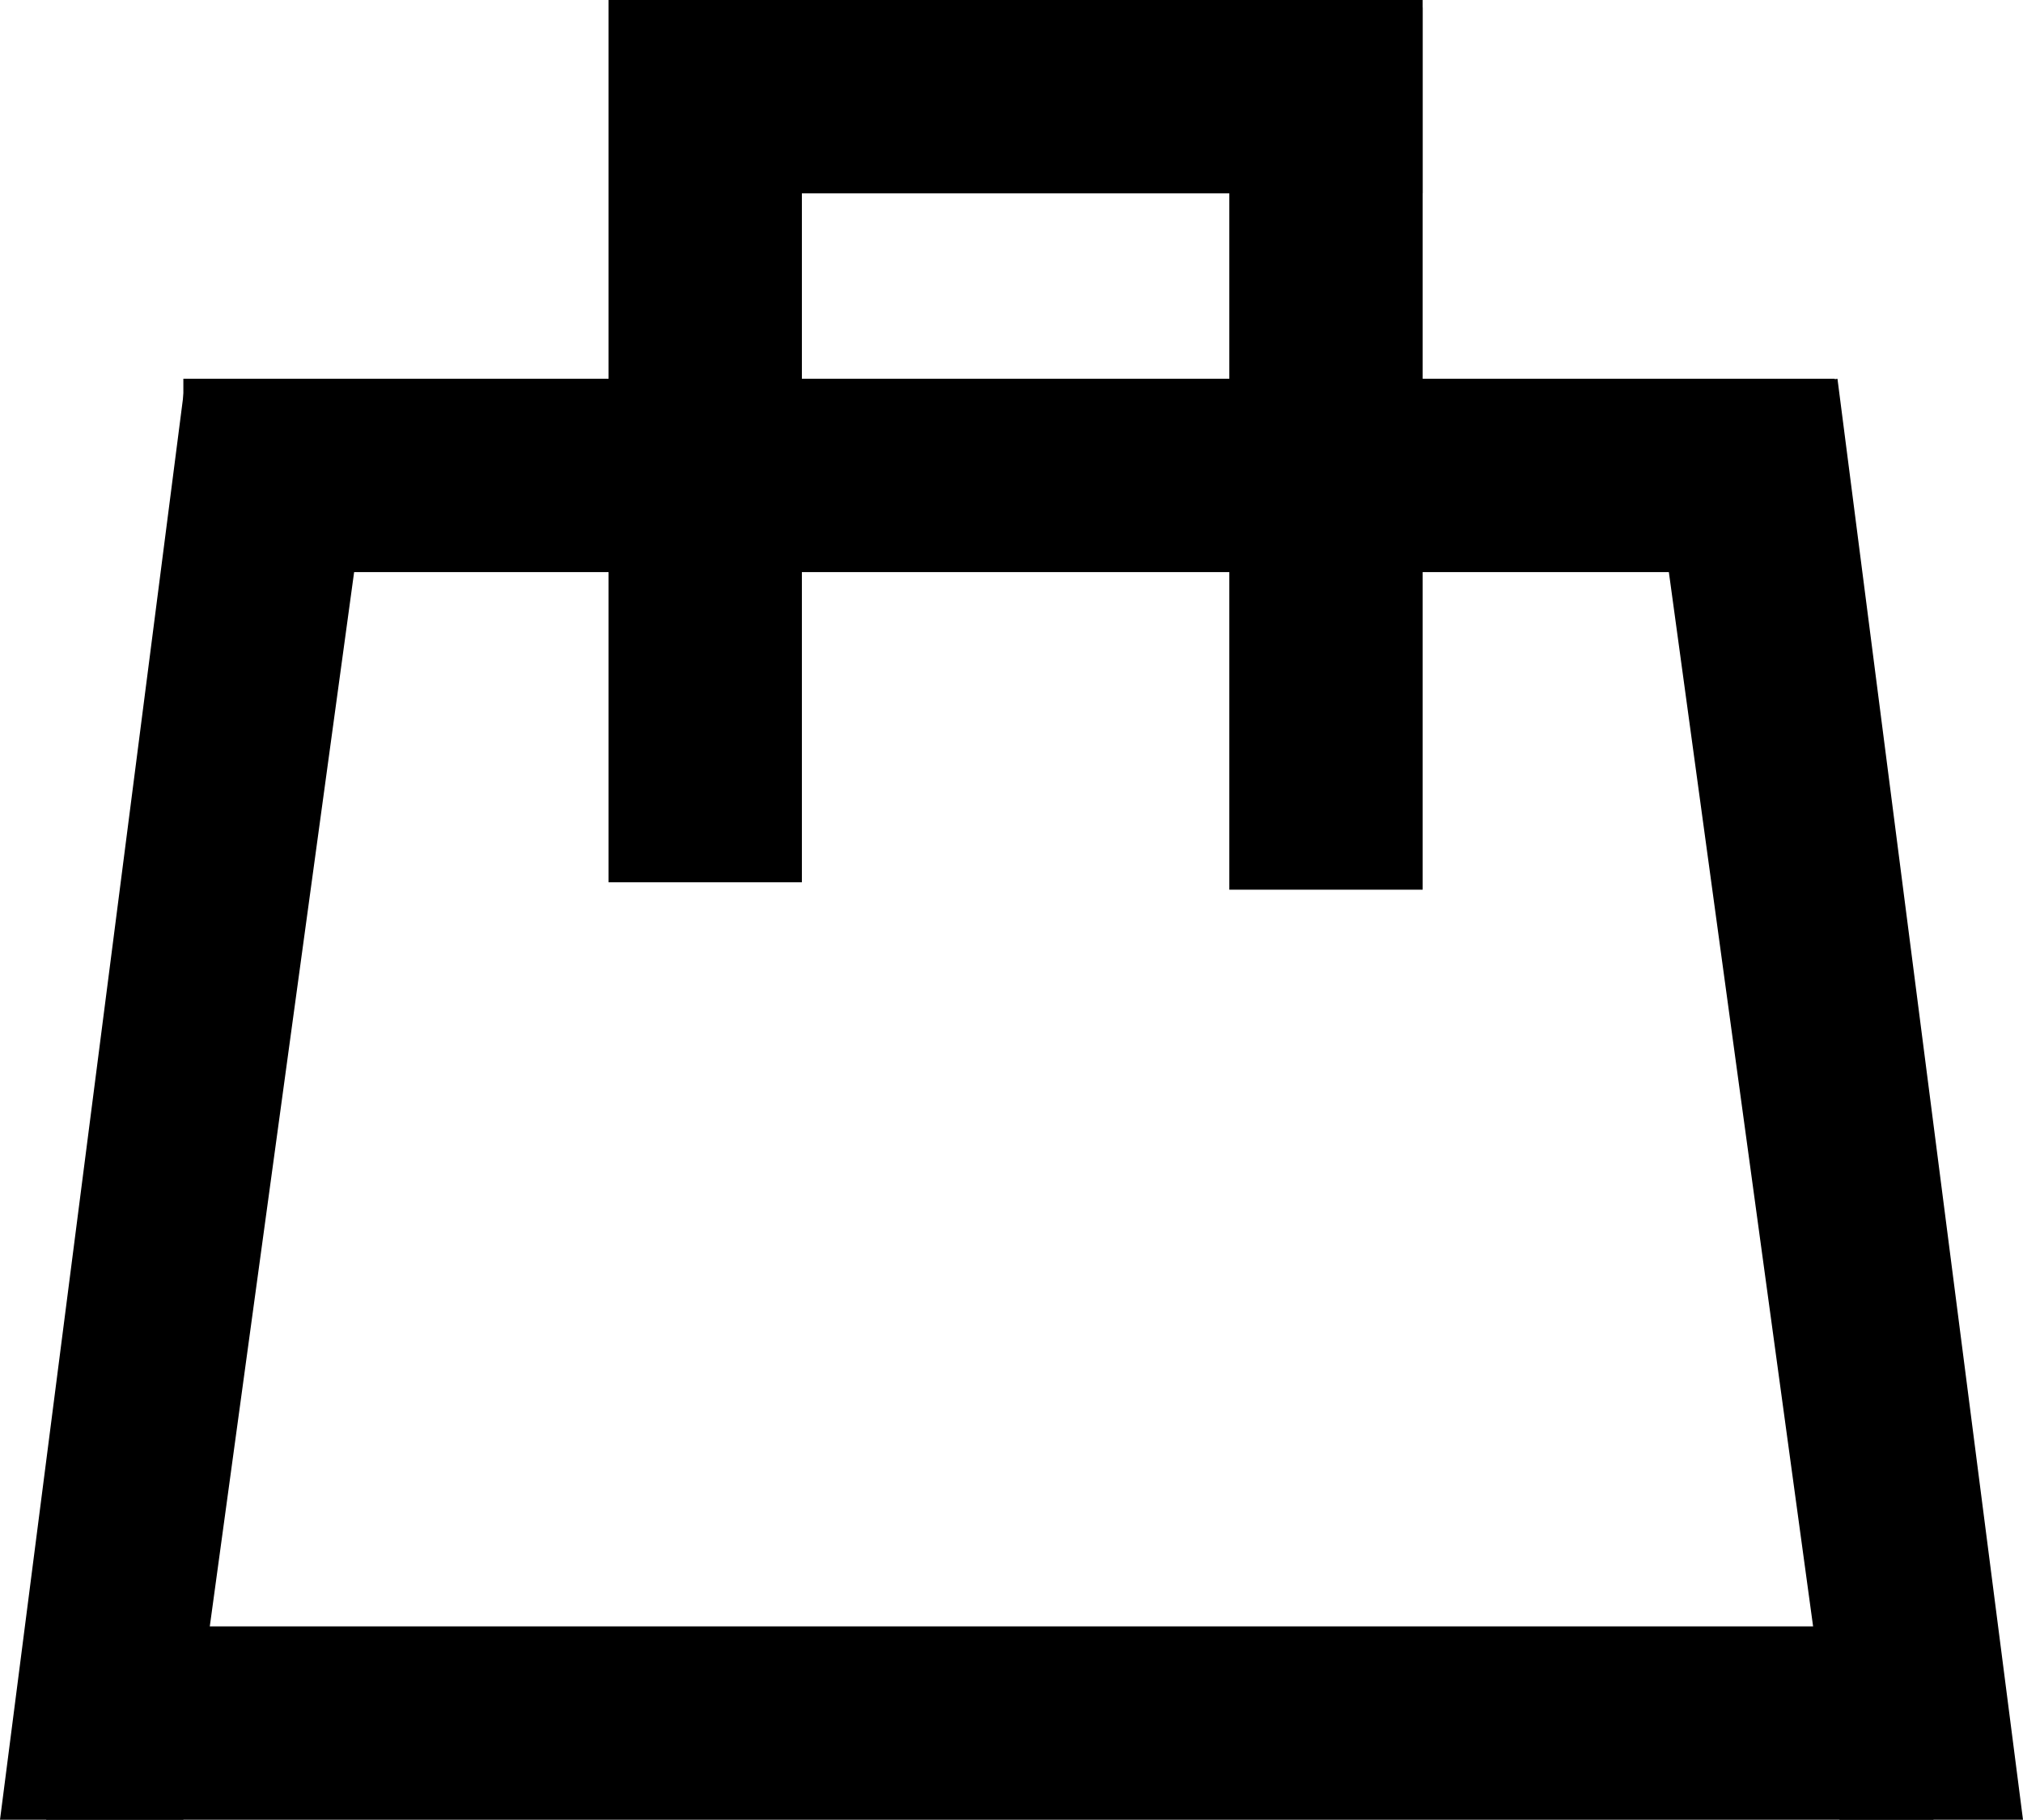 <?xml version="1.0" encoding="utf-8"?>
<!-- Generator: Adobe Illustrator 28.1.0, SVG Export Plug-In . SVG Version: 6.00 Build 0)  -->
<svg version="1.1" id="Vrstva_7" xmlns="http://www.w3.org/2000/svg" xmlns:xlink="http://www.w3.org/1999/xlink" x="0px" y="0px"
	 viewBox="0 0 155.38 139.76" style="enable-background:new 0 0 155.38 139.76;" xml:space="preserve">
<rect x="94.42" y="0.57" width="14.85" height="67.76"/>
<rect x="46.74" width="14.85" height="67.76"/>
<rect x="71.35" y="-23.07" transform="matrix(-1.836970e-16 1 -1 -1.836970e-16 86.199 -71.354)" width="14.85" height="60.98"/>
<rect x="70.08" y="-26.91" transform="matrix(-1.836970e-16 1 -1 -1.836970e-16 114.013 -40.992)" width="14.85" height="126.84"/>
<rect x="68.61" y="59.86" transform="matrix(-1.836970e-16 1 -1 -1.836970e-16 208.364 56.301)" width="14.85" height="144.95"/>
<polygon points="14.08,139.76 0,139.76 14.25,29.09 28.92,31.37 "/>
<polygon points="141.29,139.76 155.38,139.76 141.13,29.09 126.46,31.37 "/>
</svg>

